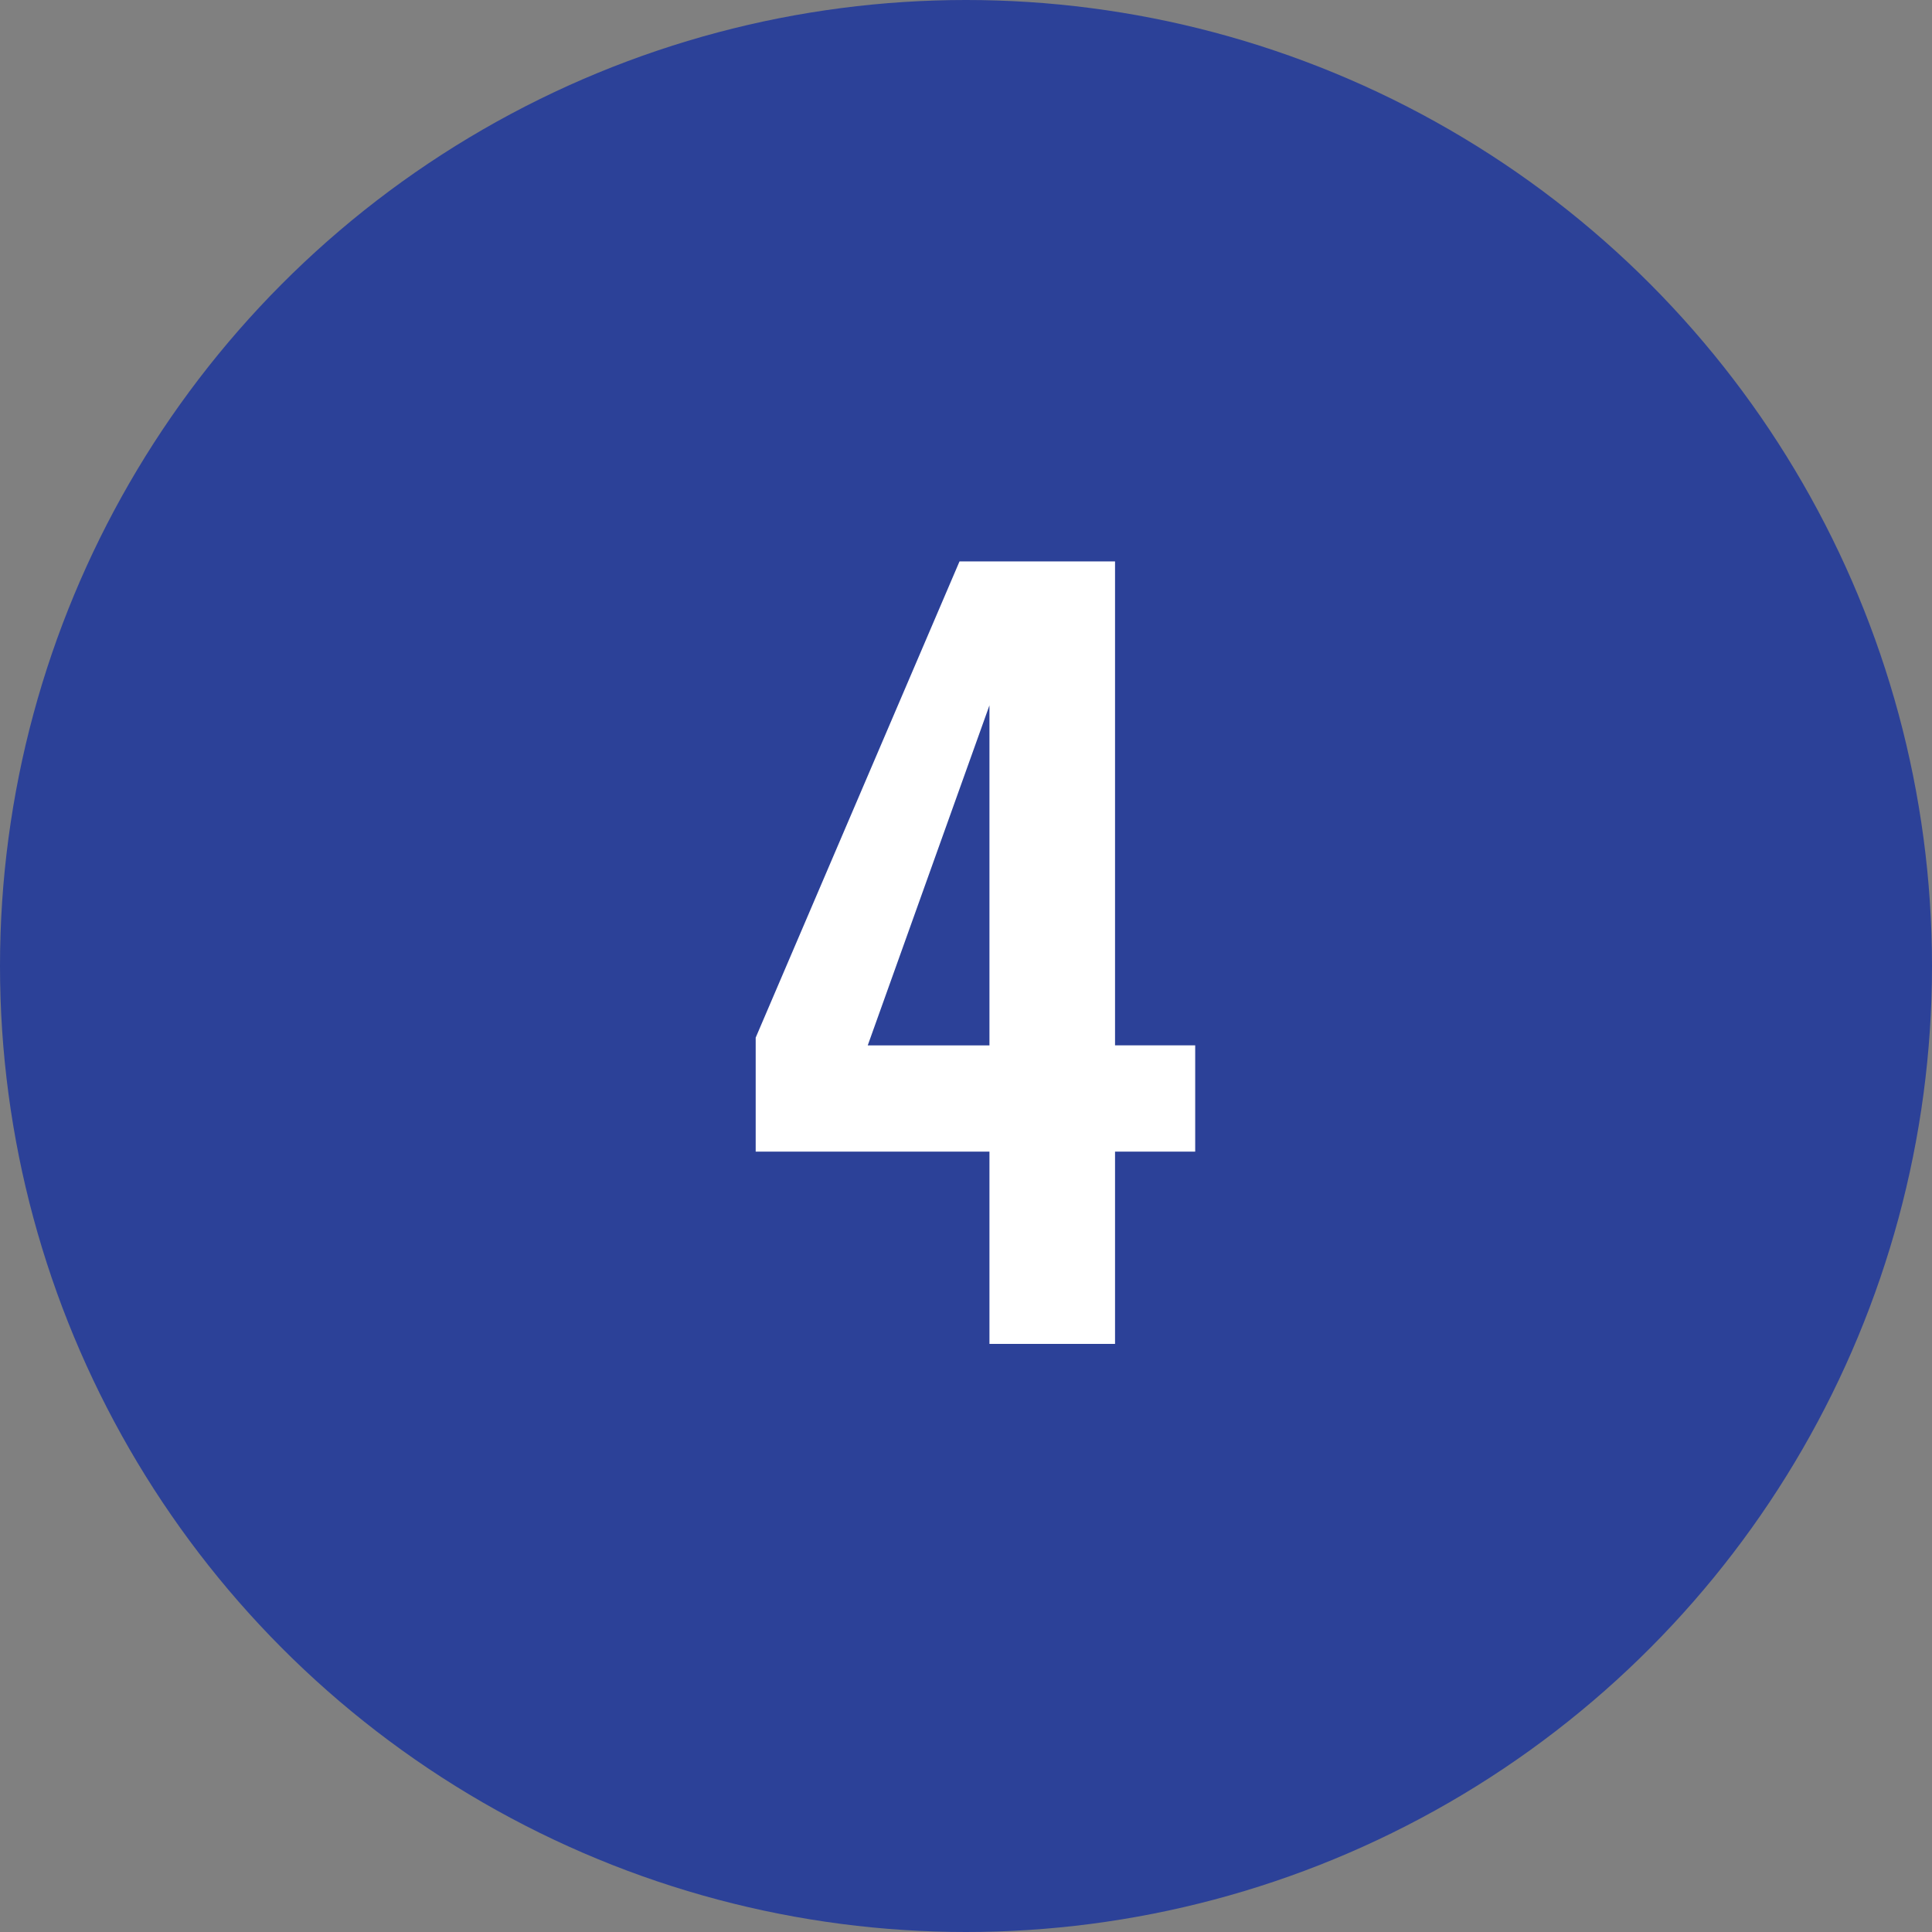 <svg xmlns="http://www.w3.org/2000/svg" viewBox="0 0 100 100"><rect x="0" y="0" width="100" height="100" fill="#808080" stroke="none"/><circle cx="50" cy="50" r="50" fill="#2c4198"/><path d="M51.214,69.559V59.608h-12.1v-5.9L49.664,29.059h8.05V54.108h4.149v5.5H57.714v9.951Zm-6.3-15.451h6.3v-17.6Z" fill="#fff"/></svg>
